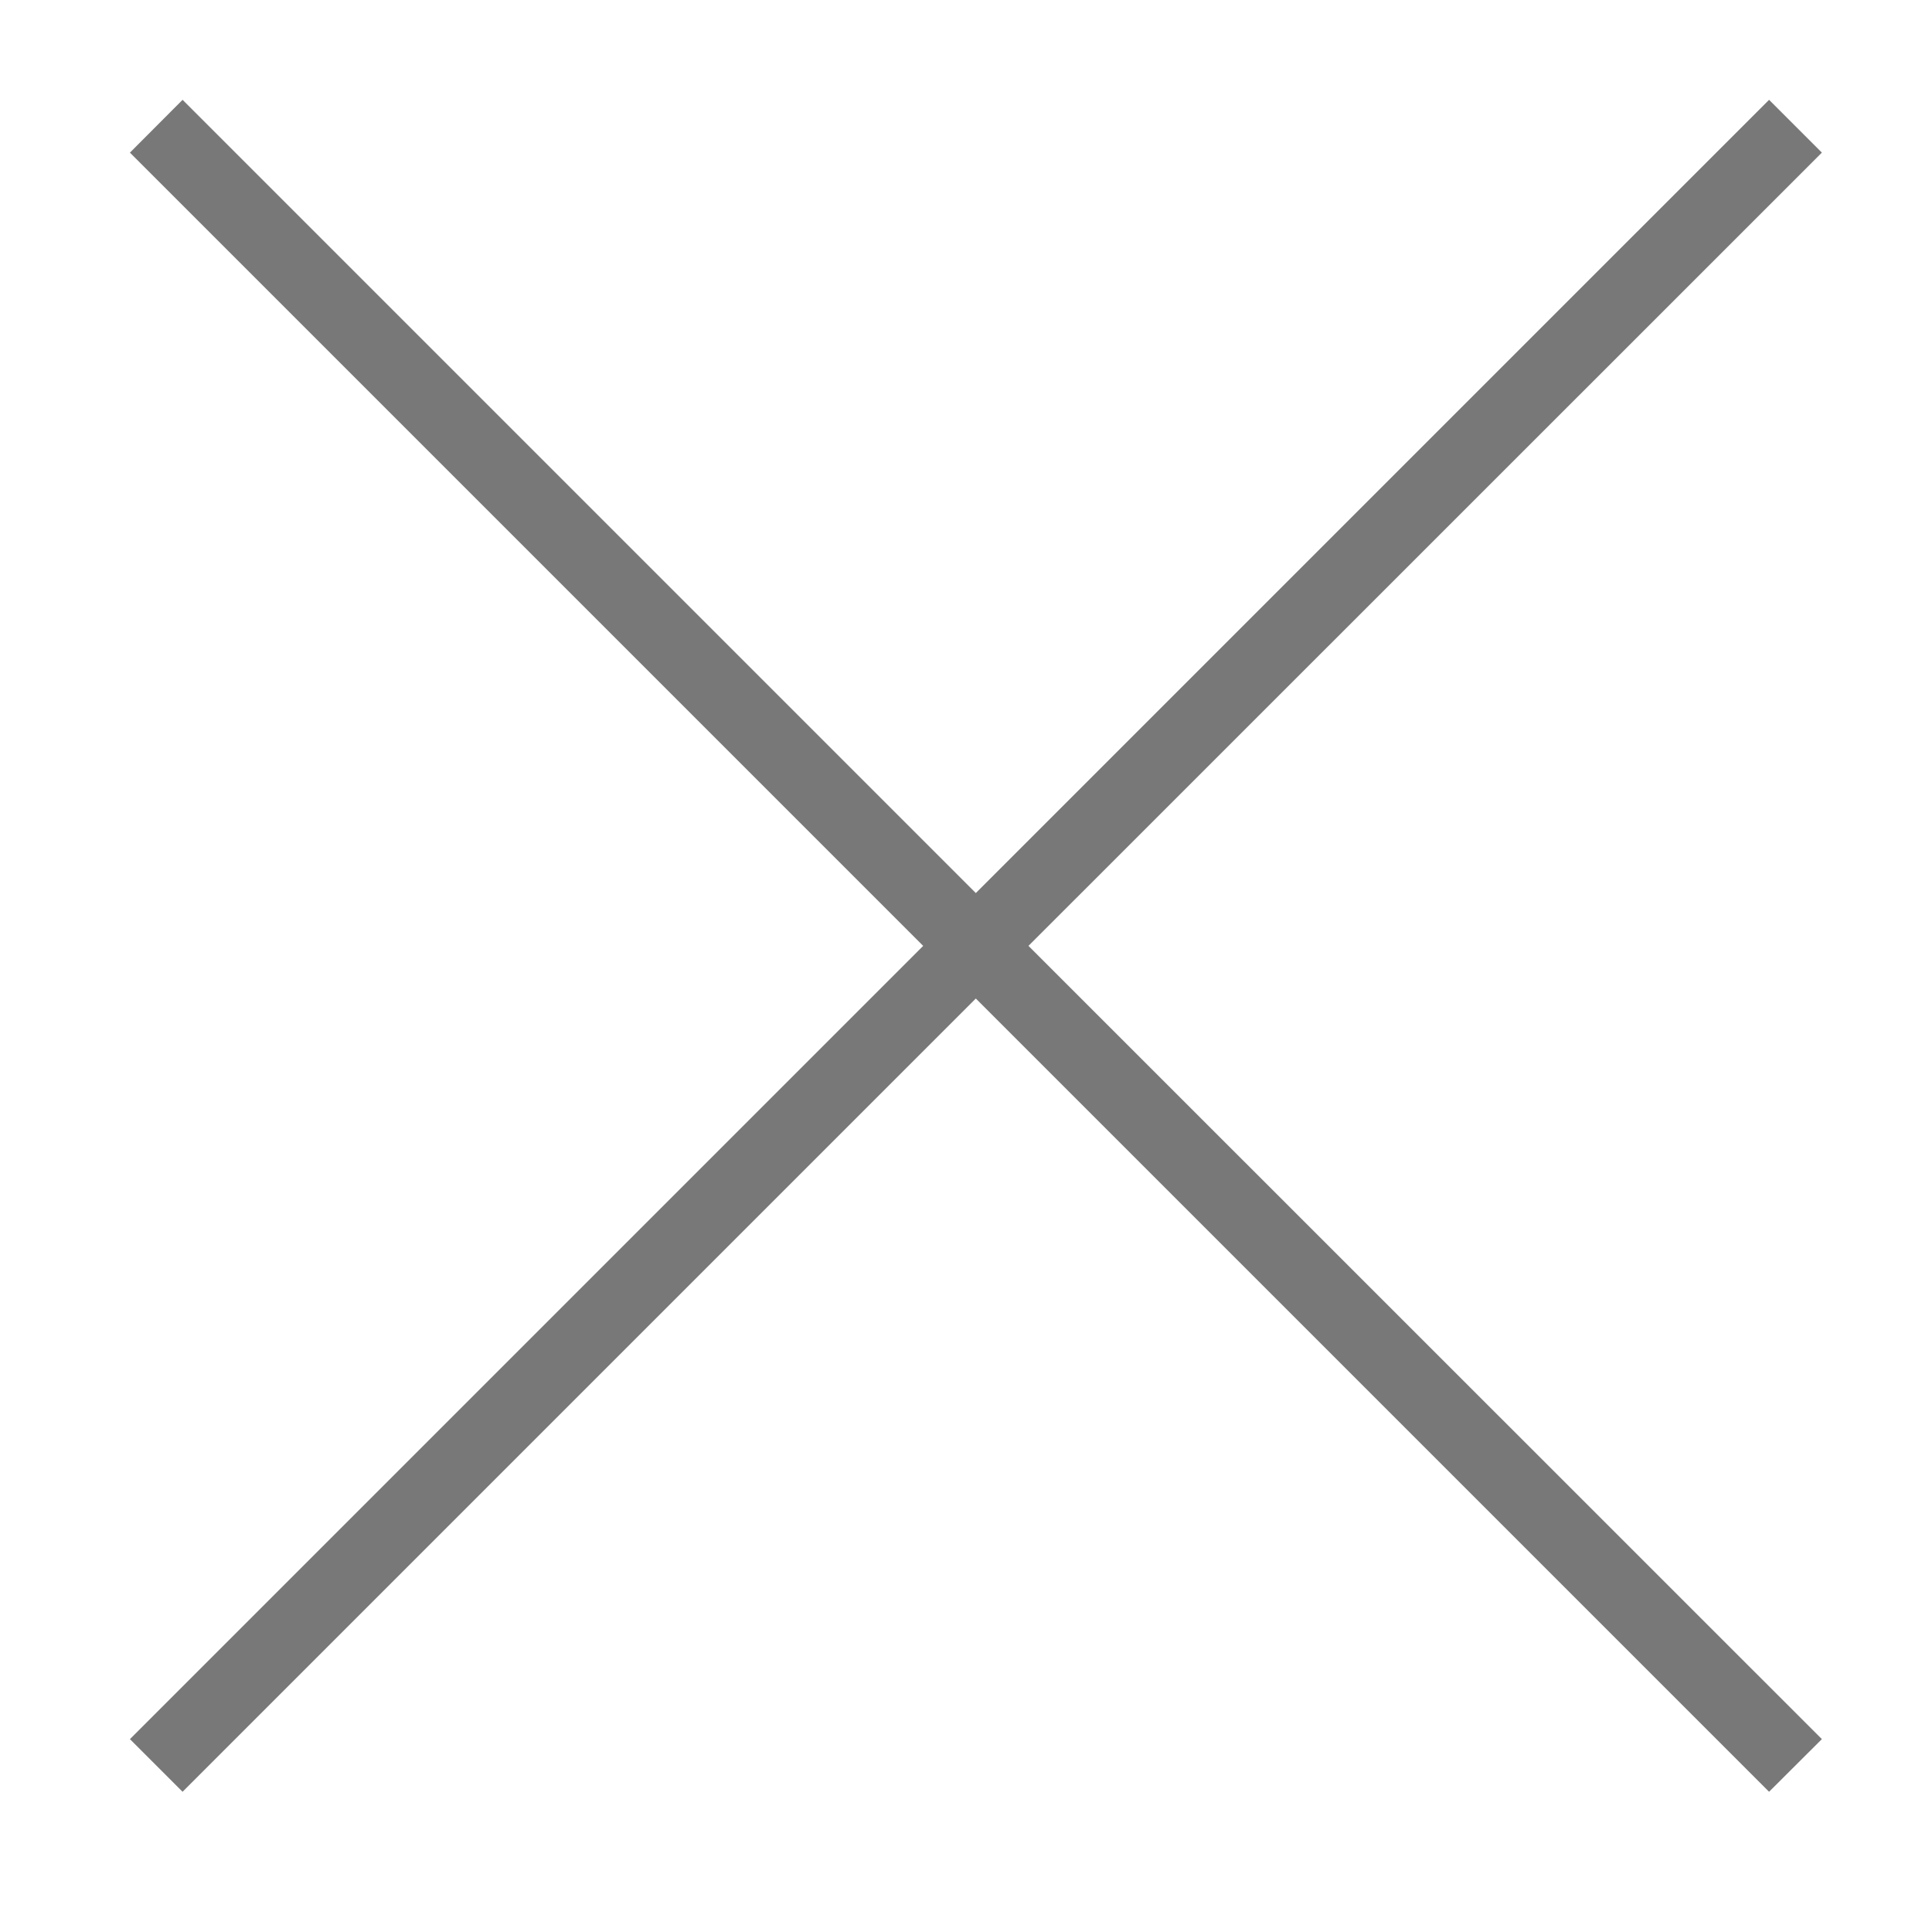<svg xmlns="http://www.w3.org/2000/svg" width="12" height="12" viewBox="0 0 12 12" fill="none">
    <path d="M11.316 0.948L10.988 0.62L6.061 5.547L1.134 0.62L0.807 0.948L5.734 5.875L0.807 10.802L1.134 11.129L6.061 6.202L10.988 11.129L11.316 10.802L6.388 5.875L11.316 0.948Z" fill="#787878"/>
</svg>
